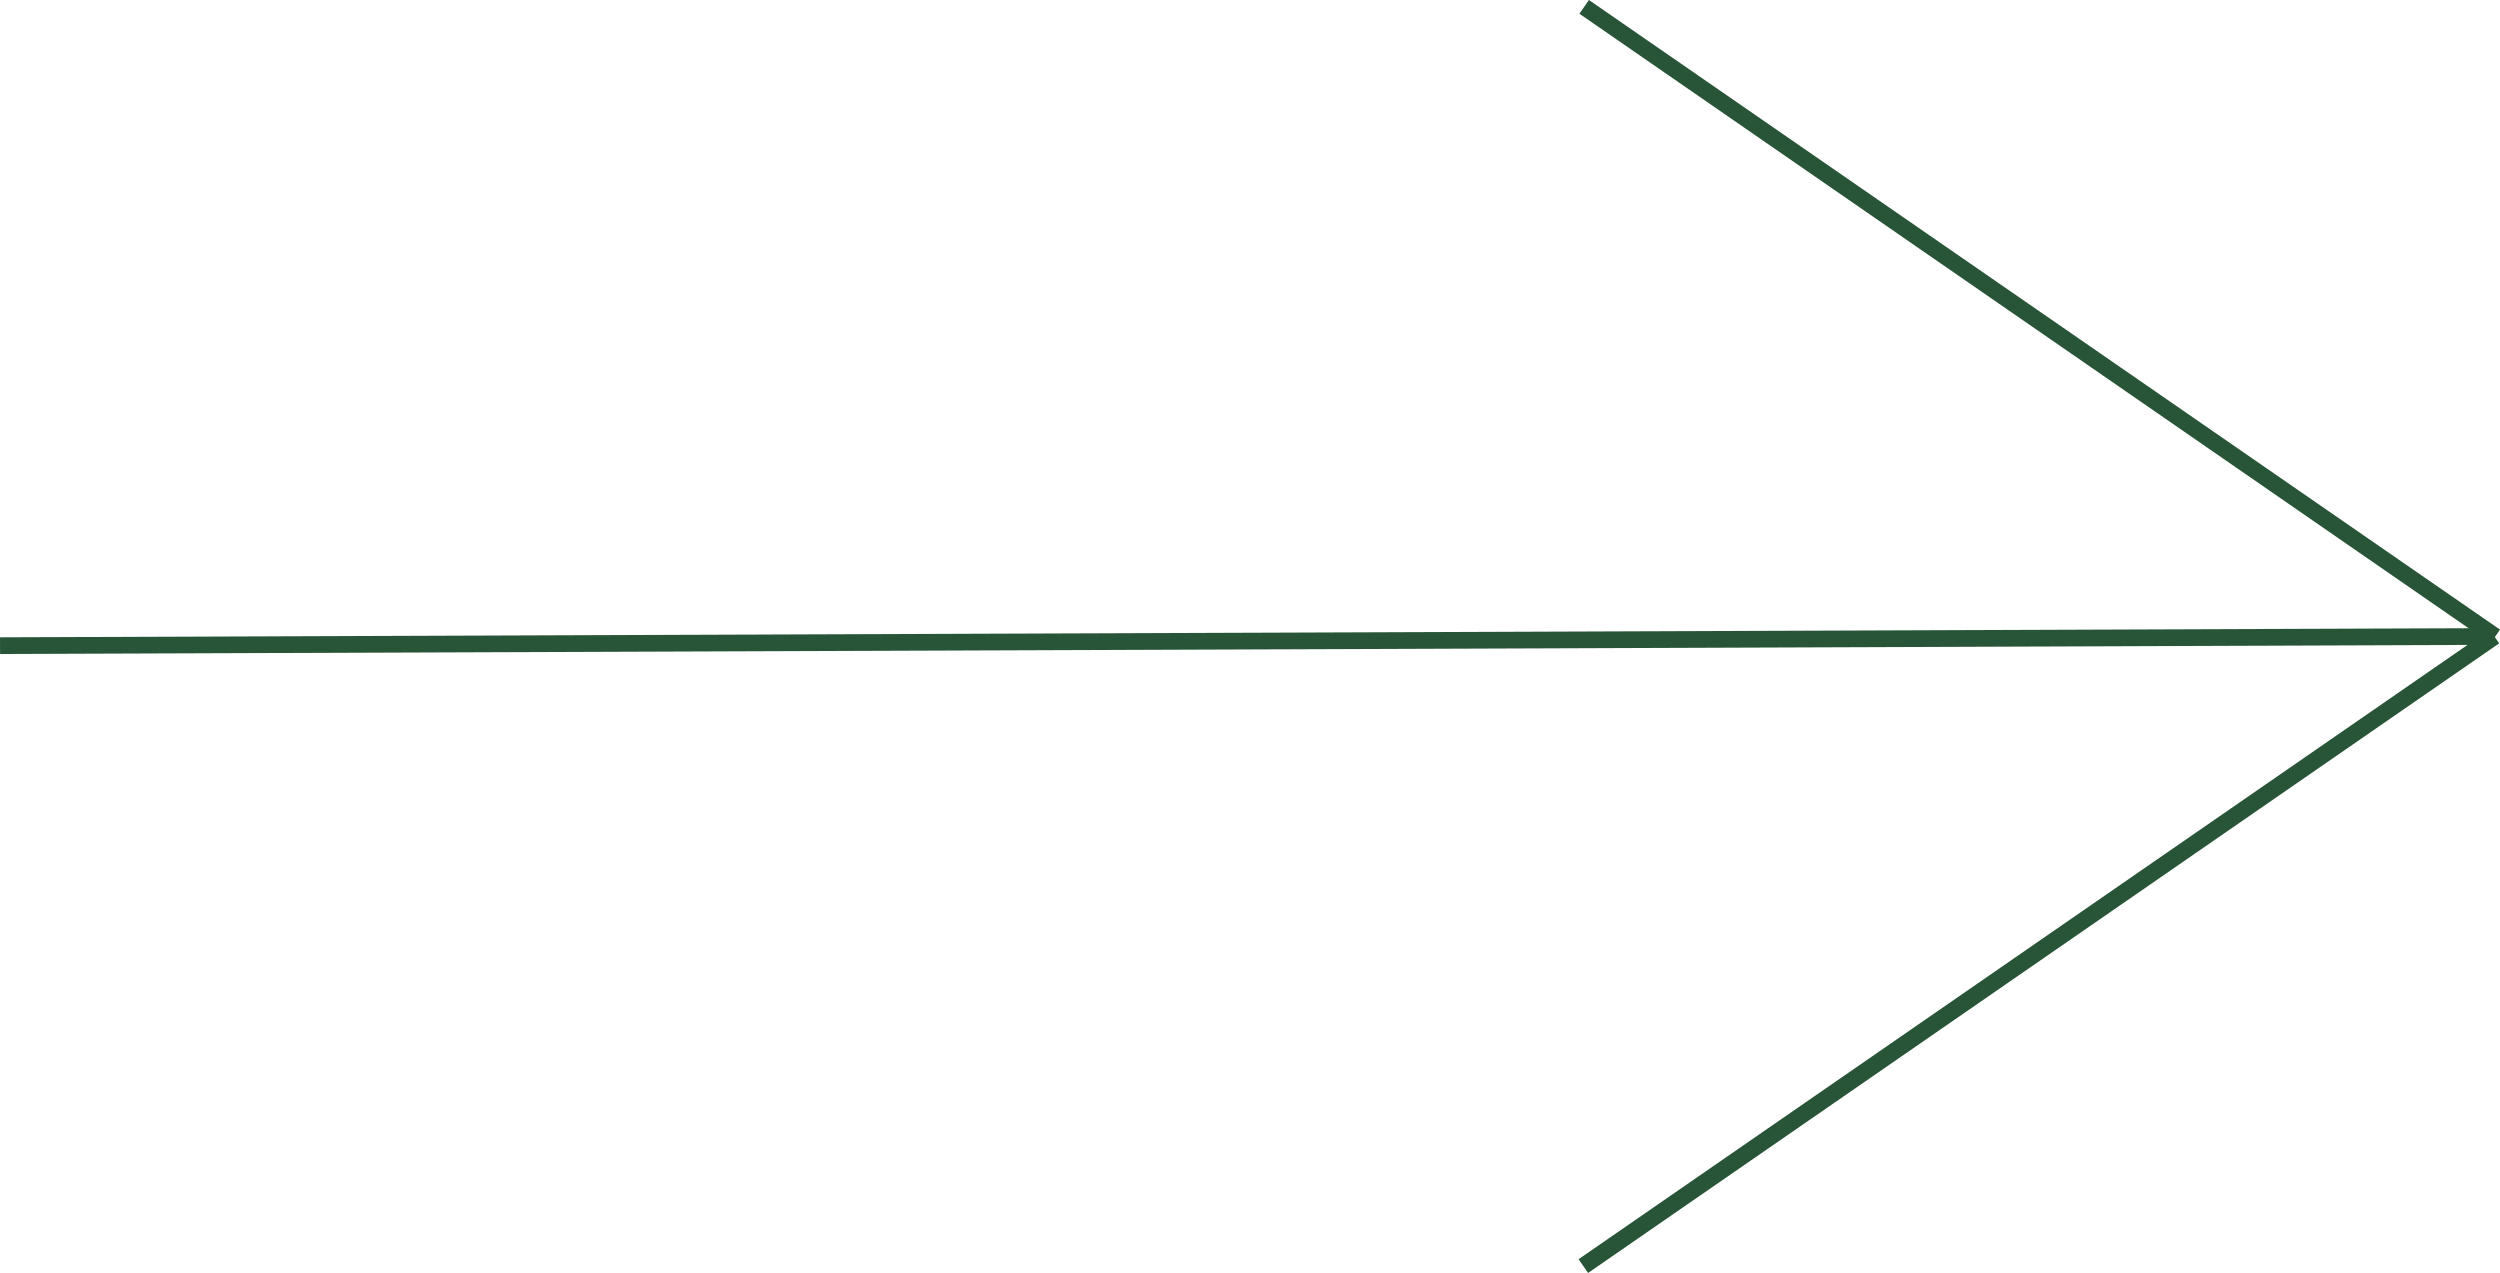 <?xml version="1.0" encoding="UTF-8" standalone="no"?>
<svg
   xmlns:dc="http://purl.org/dc/elements/1.1/"
   xmlns:cc="http://creativecommons.org/ns#"
   xmlns:rdf="http://www.w3.org/1999/02/22-rdf-syntax-ns#"
   xmlns:svg="http://www.w3.org/2000/svg"
   xmlns="http://www.w3.org/2000/svg"
   xmlns:sodipodi="http://sodipodi.sourceforge.net/DTD/sodipodi-0.dtd"
   xmlns:inkscape="http://www.inkscape.org/namespaces/inkscape"
   id="Layer_1"
   data-name="Layer 1"
   viewBox="0 0 149.656 76.203"
   version="1.1"
   sodipodi:docname="STRZALKA_PRAWO-04-cropped.svg"
   width="149.656"
   height="76.203"
   inkscape:version="0.92.4 (5da689c313, 2019-01-14)">
  <sodipodi:namedview
     pagecolor="#ffffff"
     bordercolor="#666666"
     borderopacity="1"
     objecttolerance="10"
     gridtolerance="10"
     guidetolerance="10"
     inkscape:pageopacity="0"
     inkscape:pageshadow="2"
     inkscape:window-width="1920"
     inkscape:window-height="1001"
     id="namedview36"
     showgrid="false"
     inkscape:zoom="2.3047755"
     inkscape:cx="74.661846"
     inkscape:cy="34.121344"
     inkscape:window-x="-9"
     inkscape:window-y="-9"
     inkscape:window-maximized="1"
     inkscape:current-layer="Layer_1" />
  <defs
     id="defs27">
    <style
       id="style25">.cls-1{fill:none;stroke:#285437;}</style>
  </defs>
  <g
     id="Group_391"
     data-name="Group 391"
     transform="translate(-76.168,-126.699)">
    <g
       id="STRZALKAWDOL">
      <line
         id="Line_46"
         data-name="Line 46"
         class="cls-1"
         x1="76.17"
         y1="165.35"
         x2="225.45"
         y2="164.8"
         style="fill:none;stroke:#285437" />
    </g>
    <g
       id="Group_335"
       data-name="Group 335">
      <line
         id="Line_75"
         data-name="Line 75"
         class="cls-1"
         x1="170.95"
         y1="202.49"
         x2="225.49"
         y2="164.8"
         style="fill:none;stroke:#285437" />
      <path
         id="Path_42"
         data-name="Path 42"
         class="cls-1"
         d="m 171,127.11 54.54,37.69"
         inkscape:connector-curvature="0"
         style="fill:none;stroke:#285437" />
    </g>
  </g>
</svg>
